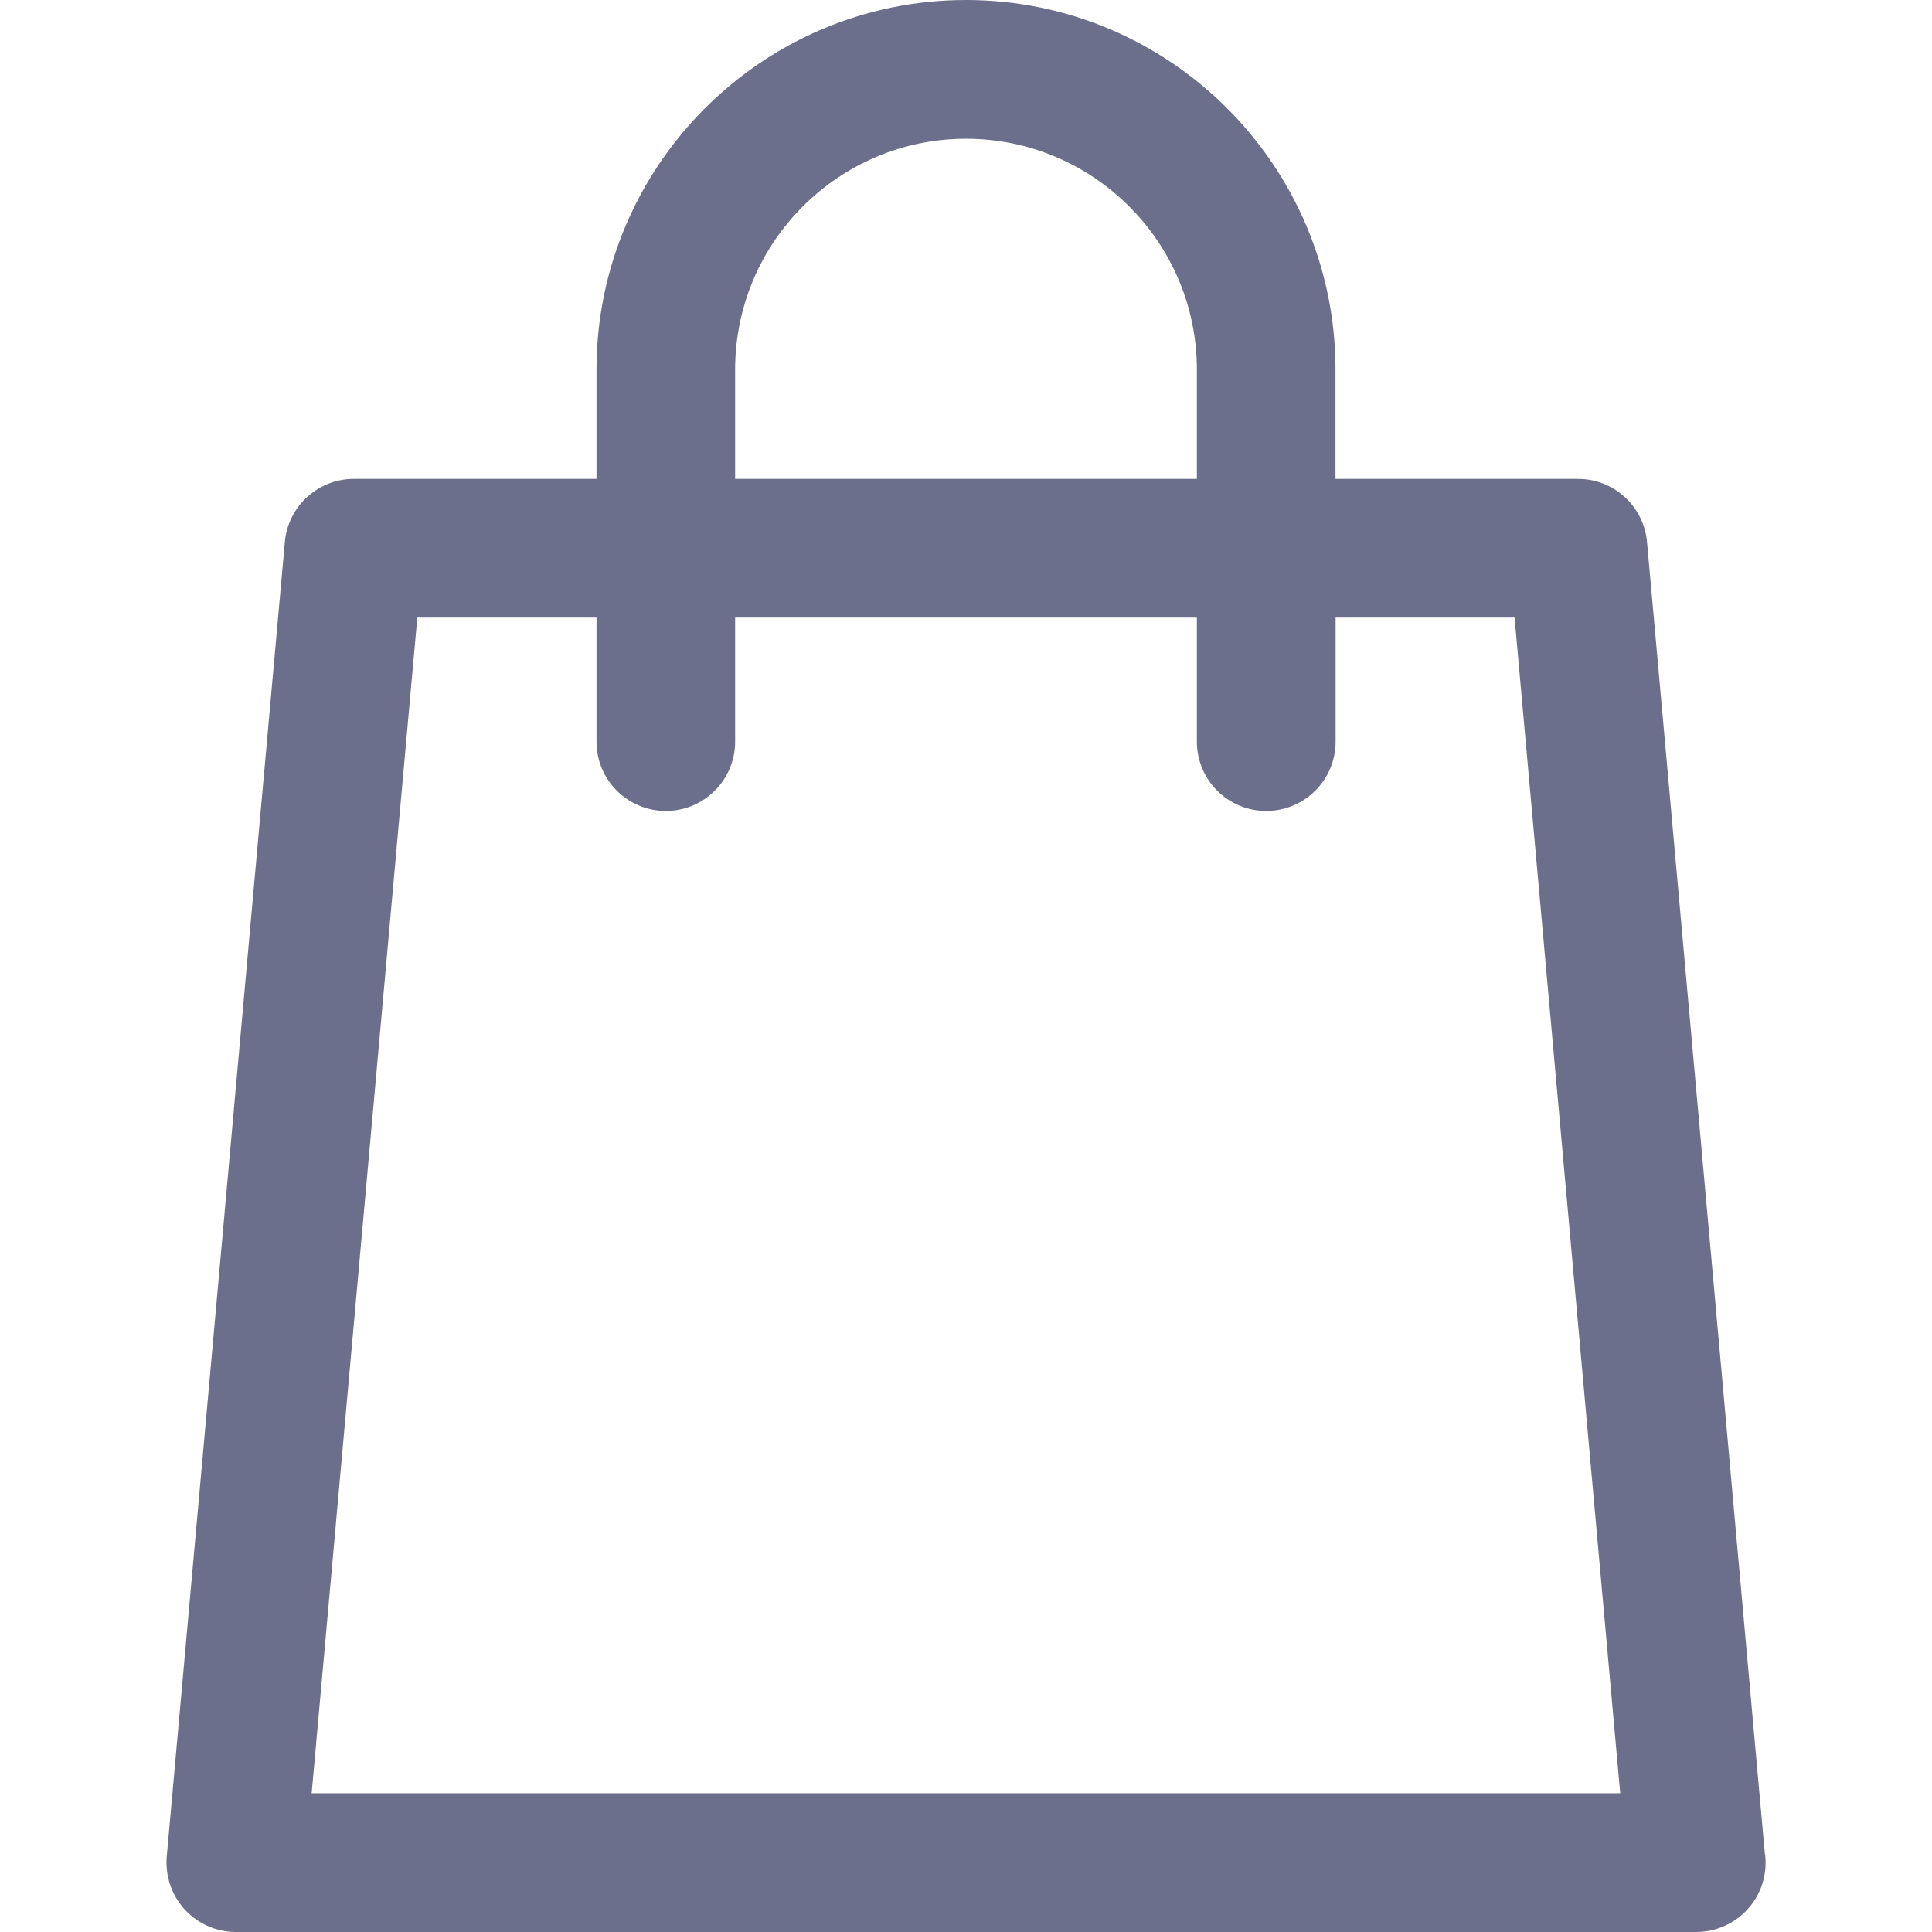 <svg width="16" height="16" viewBox="0 0 16 16" fill="none" xmlns="http://www.w3.org/2000/svg">
<path d="M14.614 15.332L13.64 4.489C13.614 4.193 13.366 3.966 13.068 3.966H11.06V3.061C11.06 1.373 9.688 0 8 0C6.313 0 4.94 1.373 4.94 3.061V3.966H2.931C2.633 3.966 2.385 4.193 2.359 4.489L1.381 15.374C1.367 15.535 1.421 15.694 1.529 15.813C1.638 15.932 1.792 16 1.953 16H14.046C14.046 16 14.047 16 14.047 16C14.365 16 14.622 15.743 14.622 15.426C14.622 15.394 14.619 15.362 14.614 15.332ZM6.088 3.061C6.088 2.006 6.946 1.149 8 1.149C9.054 1.149 9.912 2.006 9.912 3.061V3.966H6.088V3.061ZM2.581 14.851L3.456 5.115H4.94V6.142C4.94 6.459 5.197 6.716 5.514 6.716C5.831 6.716 6.088 6.459 6.088 6.142V5.115H9.912V6.142C9.912 6.459 10.169 6.716 10.486 6.716C10.804 6.716 11.061 6.459 11.061 6.142V5.115H12.543L13.418 14.851H2.581Z" fill="#6C6F8B"/>
</svg>
